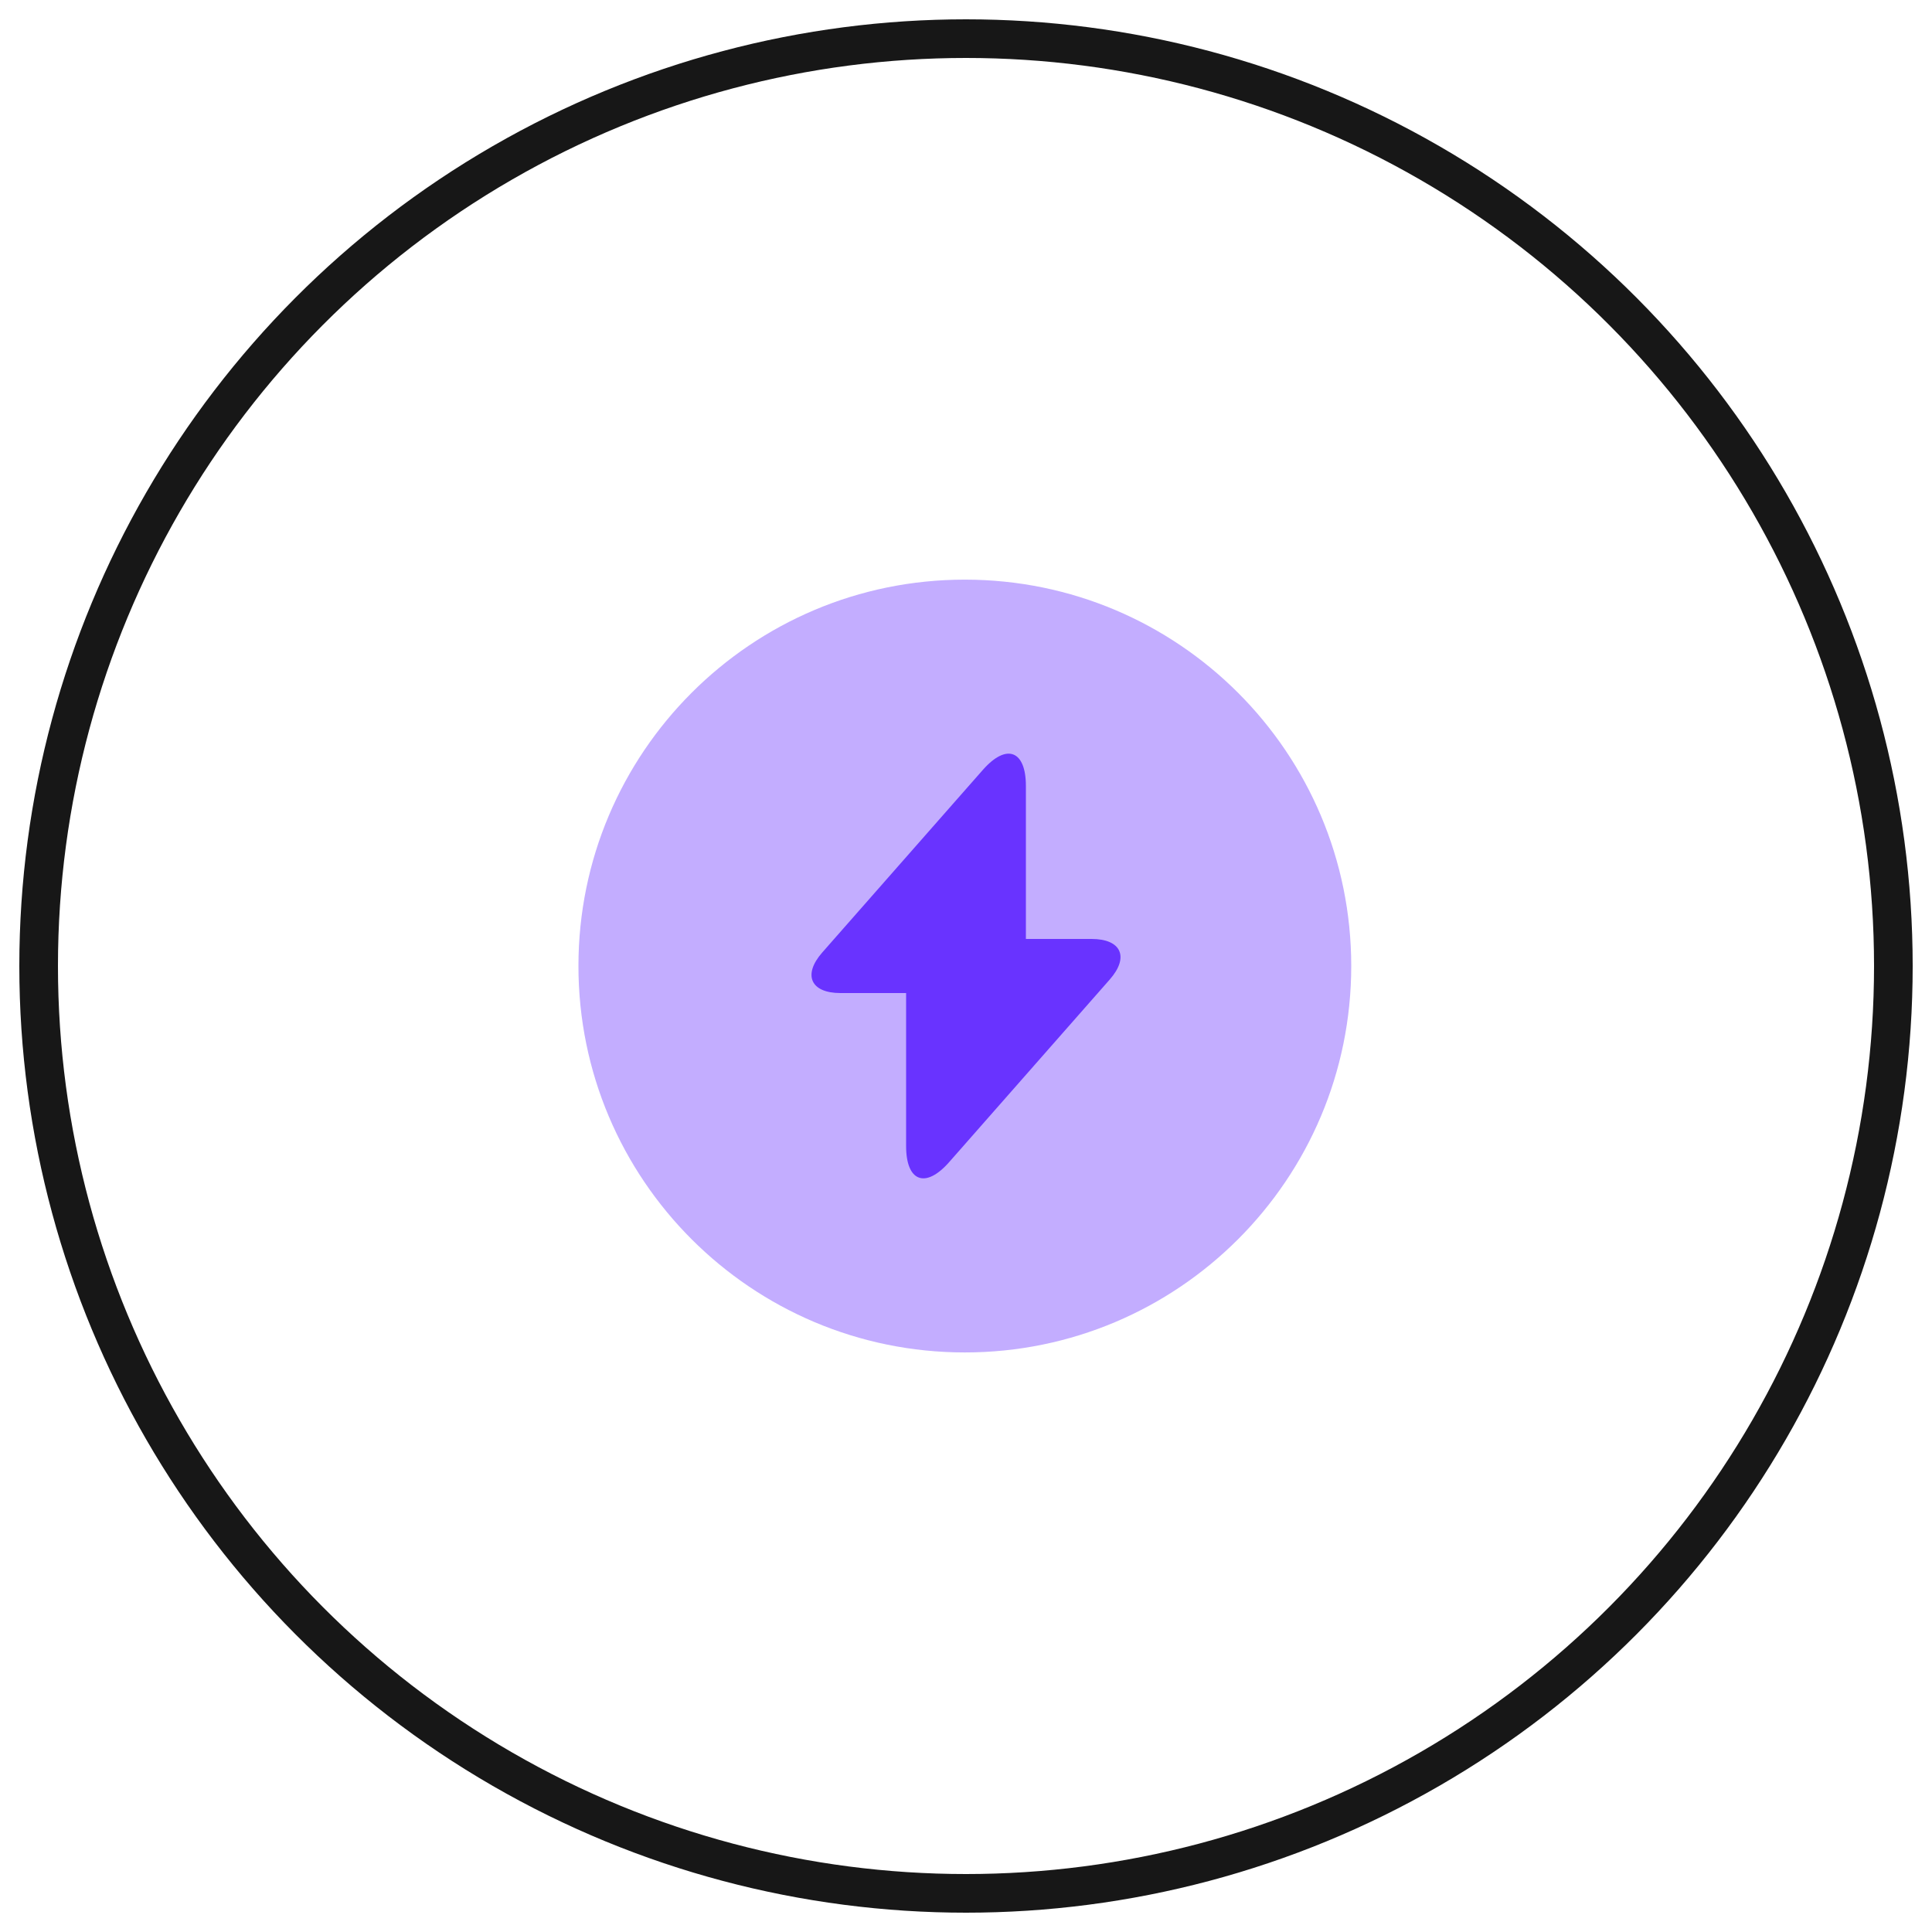 <svg xmlns="http://www.w3.org/2000/svg" width="50" height="50" viewBox="0 0 50 50" fill="none"><circle cx="25" cy="25" r="24" stroke="#171717"></circle><path opacity="0.4" d="M24.97 35.001C30.493 35.001 34.97 30.523 34.97 25C34.97 19.478 30.493 15.001 24.97 15.001C19.447 15.001 14.97 19.478 14.97 25C14.97 30.523 19.447 35.001 24.97 35.001Z" fill="#6933FF"></path><path d="M28.25 24.3H26.55V20.34C26.55 19.42 26.05 19.23 25.44 19.92L25 20.42L21.28 24.65C20.77 25.23 20.98 25.7 21.75 25.7H23.45V29.66C23.45 30.58 23.95 30.77 24.56 30.08L25 29.58L28.72 25.35C29.23 24.77 29.02 24.3 28.25 24.3Z" fill="#6933FF"></path></svg>